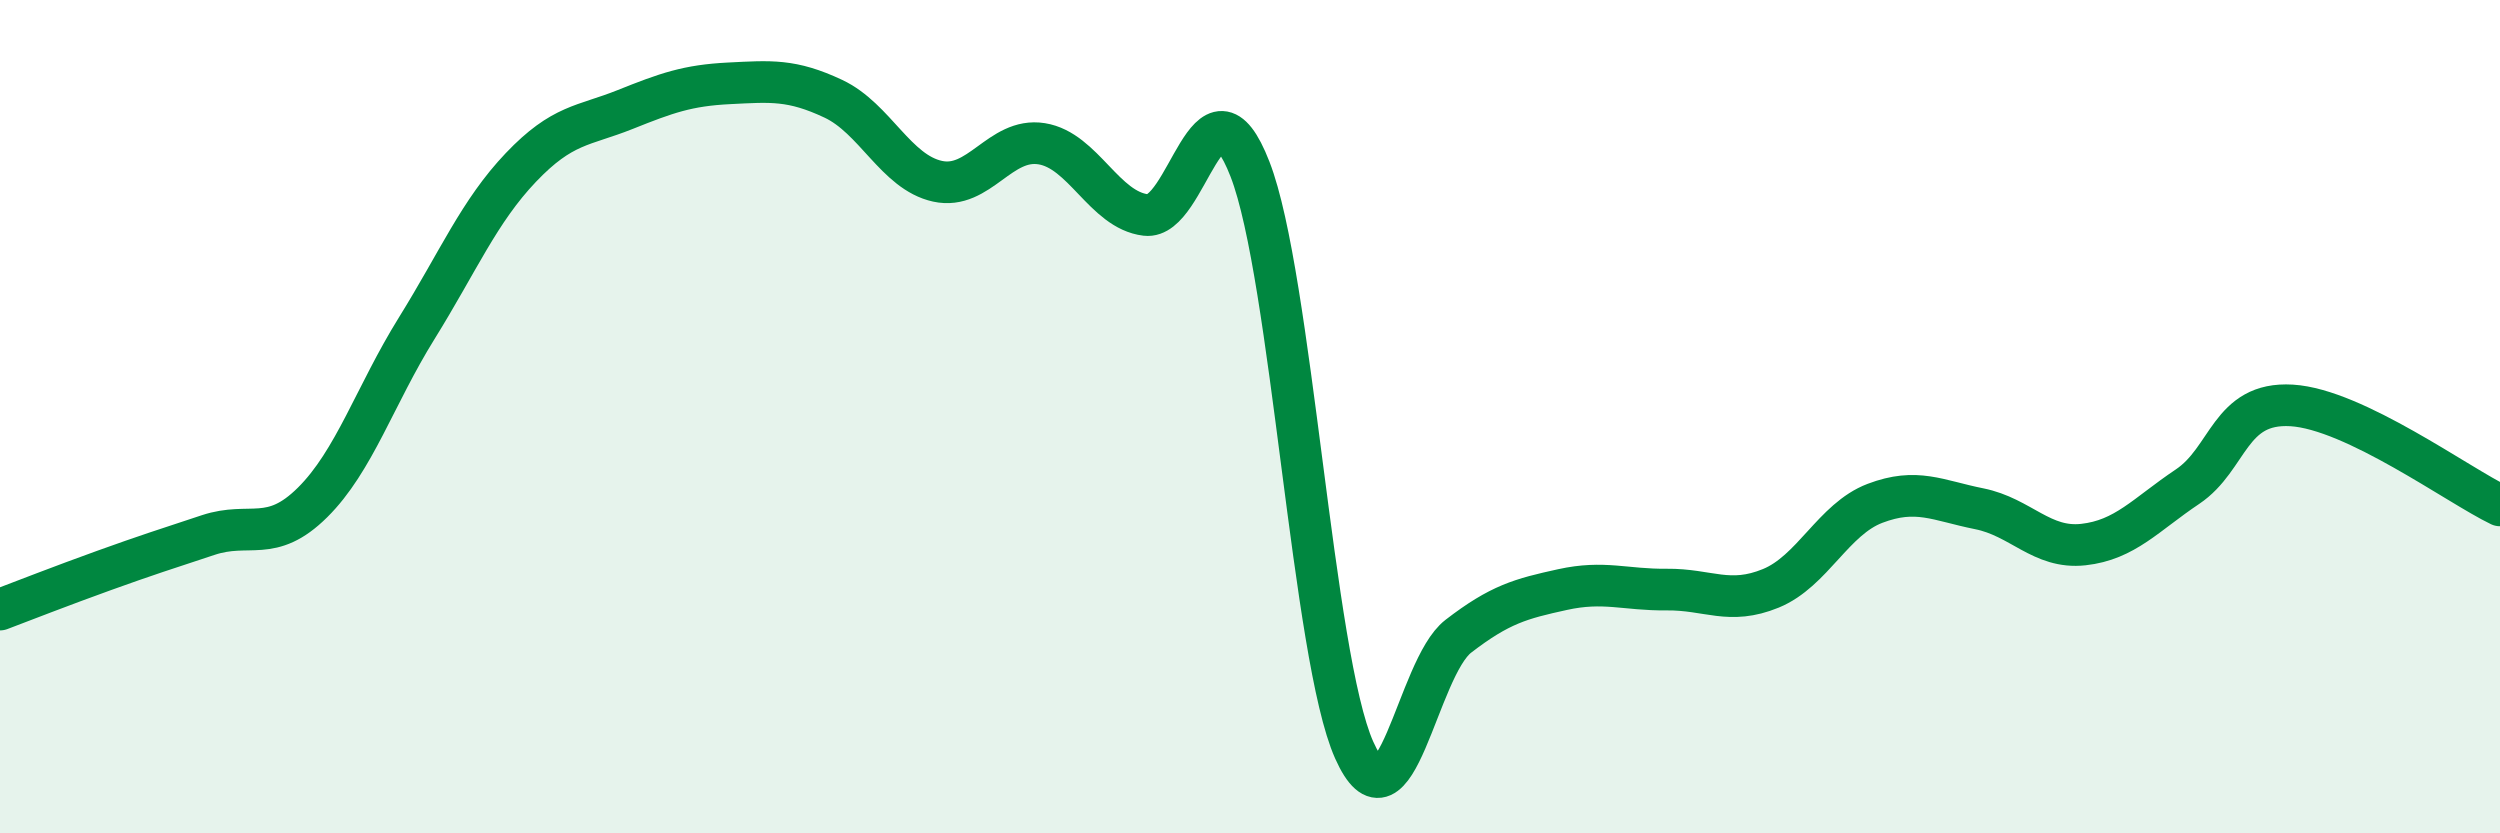 
    <svg width="60" height="20" viewBox="0 0 60 20" xmlns="http://www.w3.org/2000/svg">
      <path
        d="M 0,14.63 C 0.5,14.44 1.5,14.05 2.5,13.69 C 3.5,13.33 4,13.17 5,12.84 C 6,12.51 6.5,13.05 7.5,12.06 C 8.5,11.07 9,9.49 10,7.88 C 11,6.27 11.5,5.07 12.5,4.02 C 13.5,2.97 14,3.03 15,2.63 C 16,2.23 16.5,2.05 17.5,2 C 18.5,1.95 19,1.9 20,2.37 C 21,2.84 21.5,4.13 22.5,4.35 C 23.5,4.57 24,3.29 25,3.45 C 26,3.61 26.5,5.04 27.5,5.16 C 28.5,5.28 29,1.49 30,4.06 C 31,6.63 31.5,15.76 32.5,18 C 33.5,20.24 34,16.04 35,15.27 C 36,14.5 36.5,14.37 37.5,14.15 C 38.5,13.93 39,14.16 40,14.15 C 41,14.14 41.5,14.53 42.5,14.12 C 43.5,13.71 44,12.46 45,12.08 C 46,11.7 46.5,12.01 47.5,12.21 C 48.5,12.41 49,13.18 50,13.07 C 51,12.96 51.5,12.35 52.5,11.68 C 53.5,11.01 53.5,9.64 55,9.73 C 56.5,9.82 59,11.65 60,12.13L60 20L0 20Z"
        fill="#008740"
        opacity="0.1"
        stroke-linecap="round"
        stroke-linejoin="round"
      />
      <path
        d="M 0,14.63 C 0.5,14.44 1.5,14.05 2.5,13.69 C 3.5,13.33 4,13.17 5,12.84 C 6,12.51 6.5,13.05 7.5,12.06 C 8.5,11.07 9,9.49 10,7.88 C 11,6.27 11.5,5.07 12.5,4.02 C 13.5,2.97 14,3.03 15,2.63 C 16,2.23 16.5,2.05 17.5,2 C 18.5,1.95 19,1.9 20,2.37 C 21,2.84 21.5,4.13 22.5,4.35 C 23.5,4.57 24,3.29 25,3.45 C 26,3.61 26.5,5.04 27.5,5.16 C 28.5,5.28 29,1.49 30,4.06 C 31,6.63 31.5,15.76 32.5,18 C 33.5,20.24 34,16.04 35,15.27 C 36,14.5 36.5,14.37 37.5,14.15 C 38.5,13.93 39,14.16 40,14.15 C 41,14.14 41.5,14.53 42.5,14.12 C 43.5,13.71 44,12.46 45,12.08 C 46,11.7 46.5,12.01 47.5,12.21 C 48.5,12.41 49,13.18 50,13.07 C 51,12.96 51.5,12.35 52.5,11.68 C 53.5,11.01 53.5,9.64 55,9.73 C 56.5,9.82 59,11.65 60,12.13"
        stroke="#008740"
        stroke-width="1"
        fill="none"
        stroke-linecap="round"
        stroke-linejoin="round"
      />
    </svg>
  